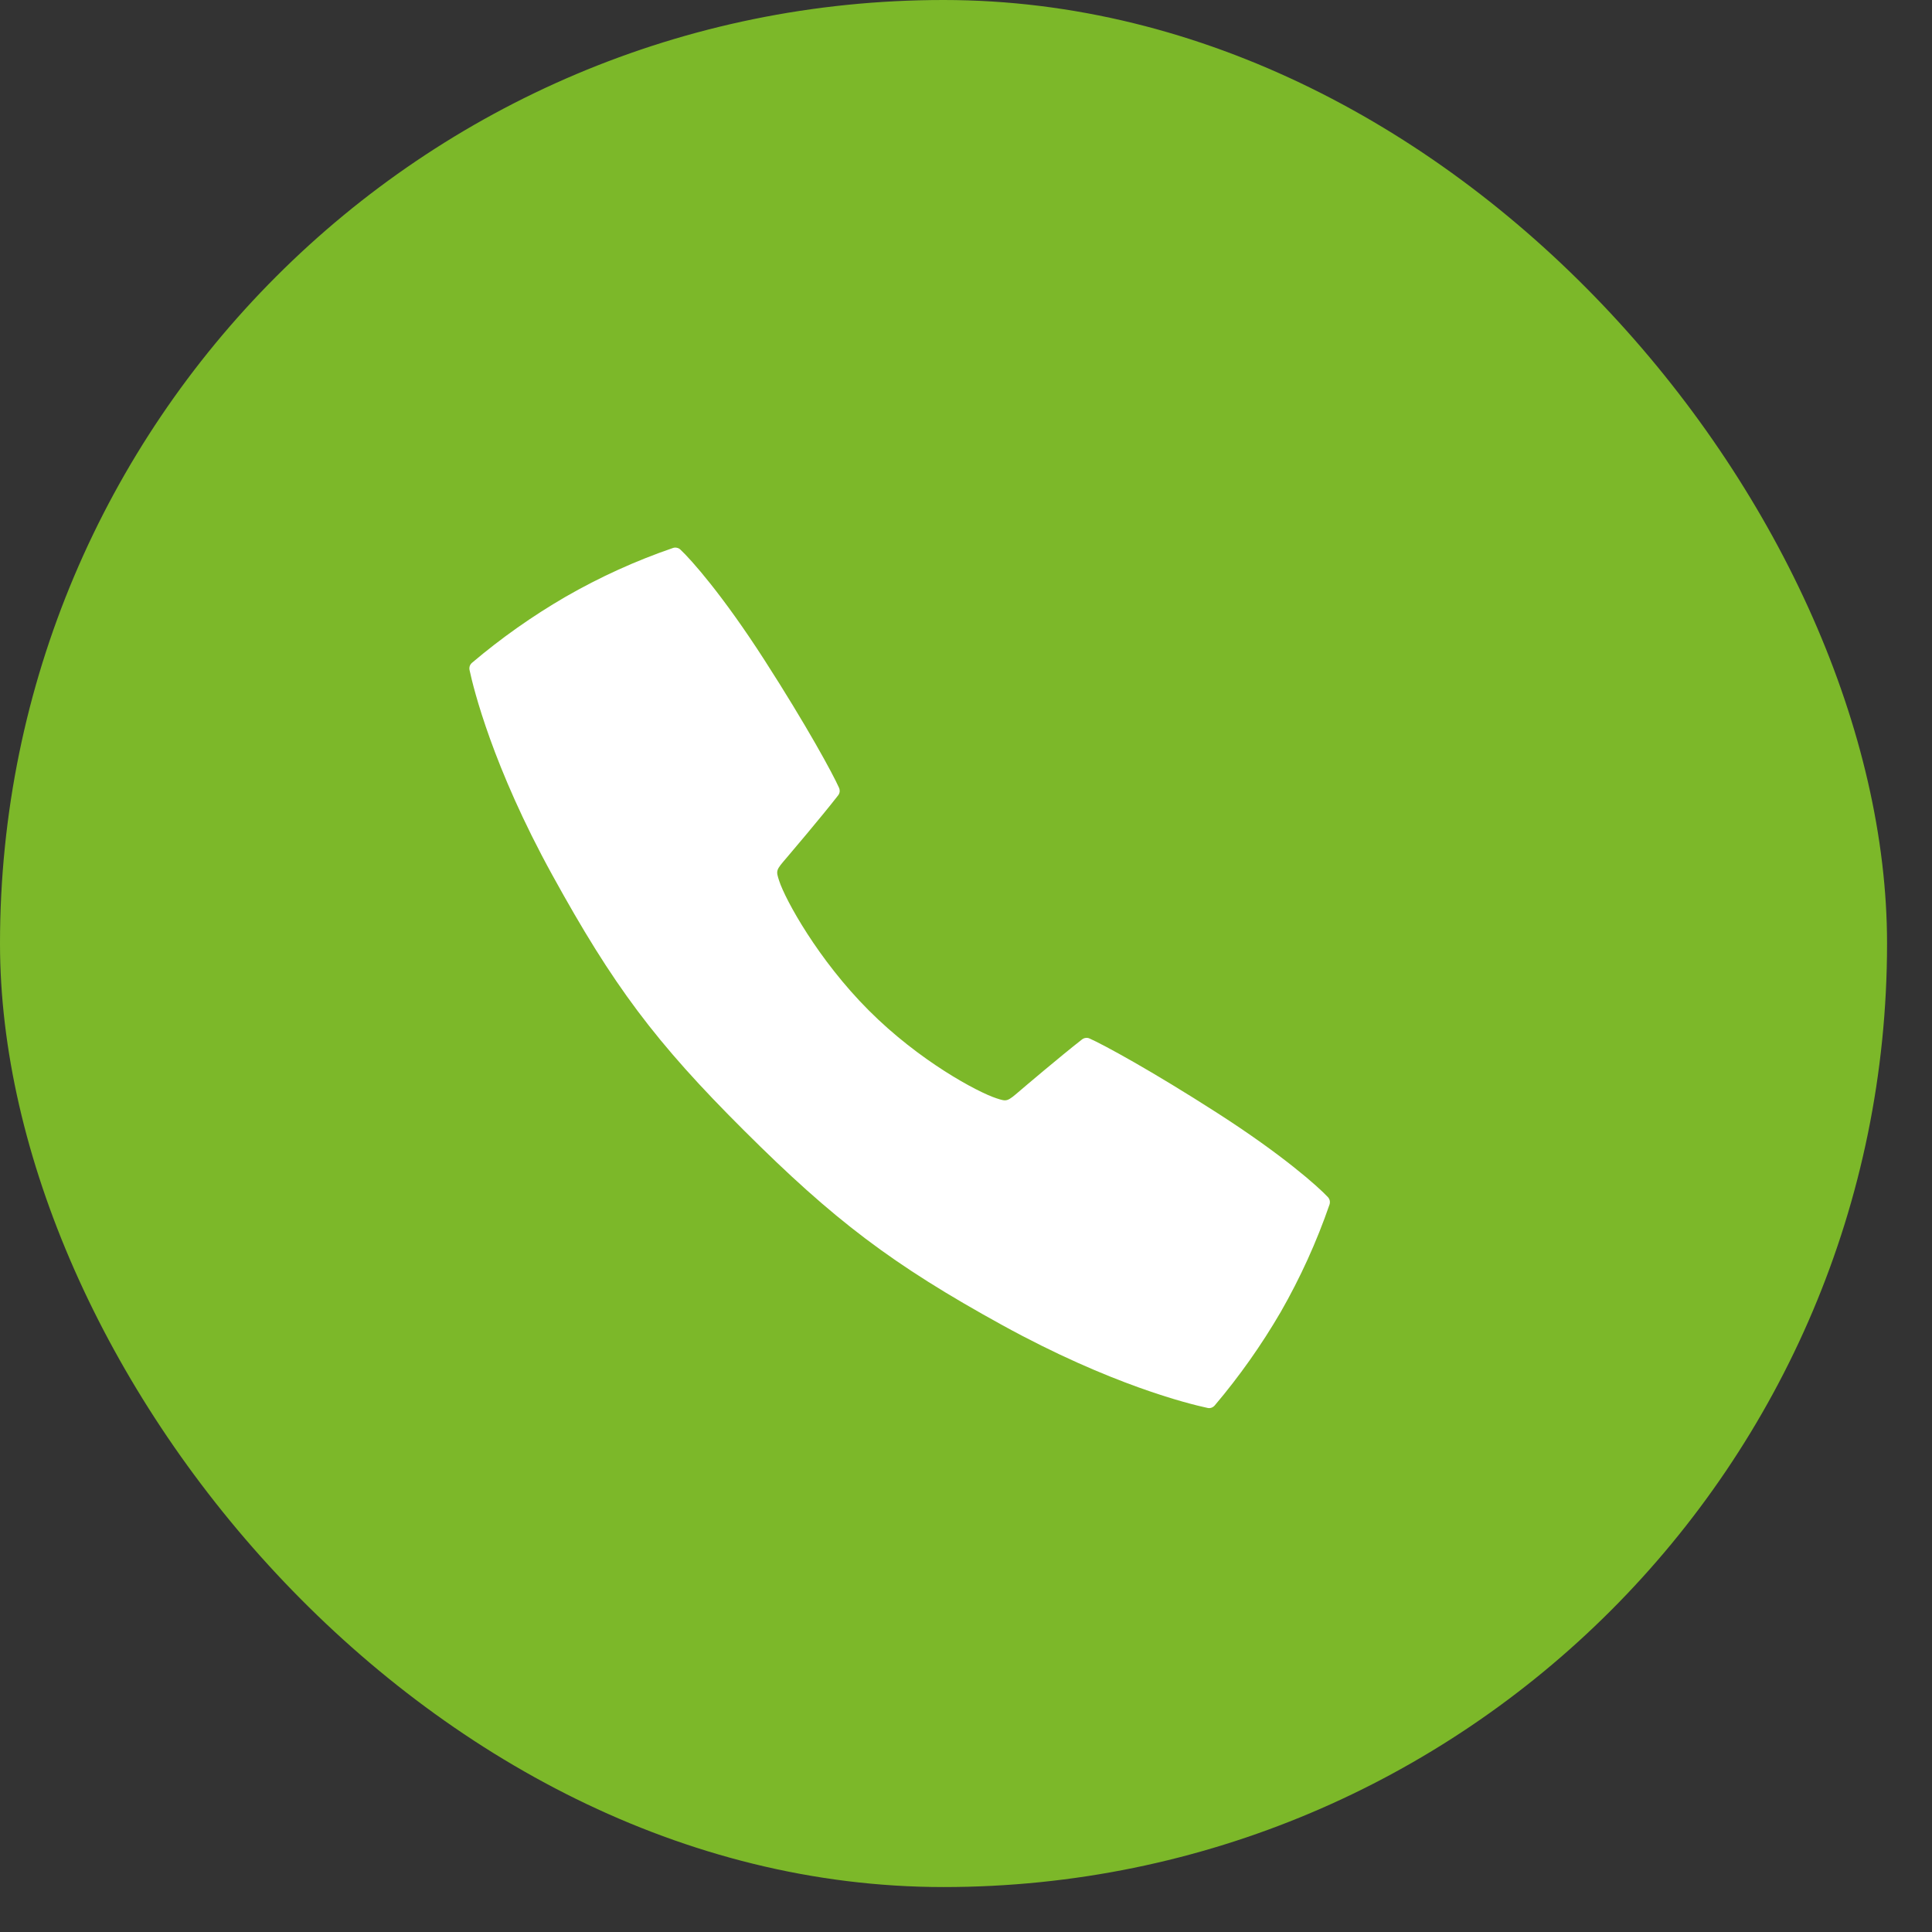 <svg width="30" height="30" viewBox="0 0 30 30" fill="none" xmlns="http://www.w3.org/2000/svg">
<rect x="0" y="0" width="30" height="30" fill="#333333" stroke="none"/>
<rect width="29.302" height="29.302" rx="14.651" fill="#7CB829"/>
<path d="M20.619 18.588C20.463 18.422 19.914 17.932 18.903 17.283C17.885 16.629 17.134 16.221 16.919 16.126C16.9 16.117 16.879 16.114 16.858 16.117C16.838 16.119 16.818 16.128 16.802 16.14C16.455 16.411 15.871 16.908 15.84 16.935C15.638 17.108 15.638 17.108 15.472 17.054C15.181 16.959 14.277 16.478 13.489 15.688C12.701 14.899 12.196 13.972 12.1 13.681C12.046 13.515 12.046 13.515 12.22 13.313C12.246 13.282 12.744 12.698 13.014 12.351C13.027 12.335 13.035 12.315 13.038 12.295C13.04 12.274 13.037 12.253 13.029 12.234C12.934 12.019 12.526 11.268 11.871 10.25C11.222 9.24 10.732 8.69 10.566 8.535C10.551 8.52 10.532 8.51 10.511 8.506C10.491 8.501 10.47 8.502 10.45 8.509C9.87 8.708 9.311 8.962 8.78 9.268C8.267 9.566 7.781 9.909 7.329 10.292C7.313 10.306 7.301 10.323 7.294 10.343C7.288 10.363 7.287 10.384 7.291 10.404C7.353 10.694 7.651 11.907 8.576 13.587C9.519 15.301 10.173 16.18 11.559 17.56C12.944 18.941 13.85 19.634 15.566 20.578C17.246 21.502 18.46 21.8 18.75 21.862C18.77 21.867 18.791 21.866 18.811 21.859C18.83 21.852 18.848 21.84 18.861 21.825C19.245 21.372 19.587 20.887 19.886 20.374C20.191 19.842 20.445 19.283 20.645 18.703C20.651 18.684 20.652 18.663 20.648 18.642C20.643 18.622 20.633 18.603 20.619 18.588Z" fill="white"/>
</svg>
